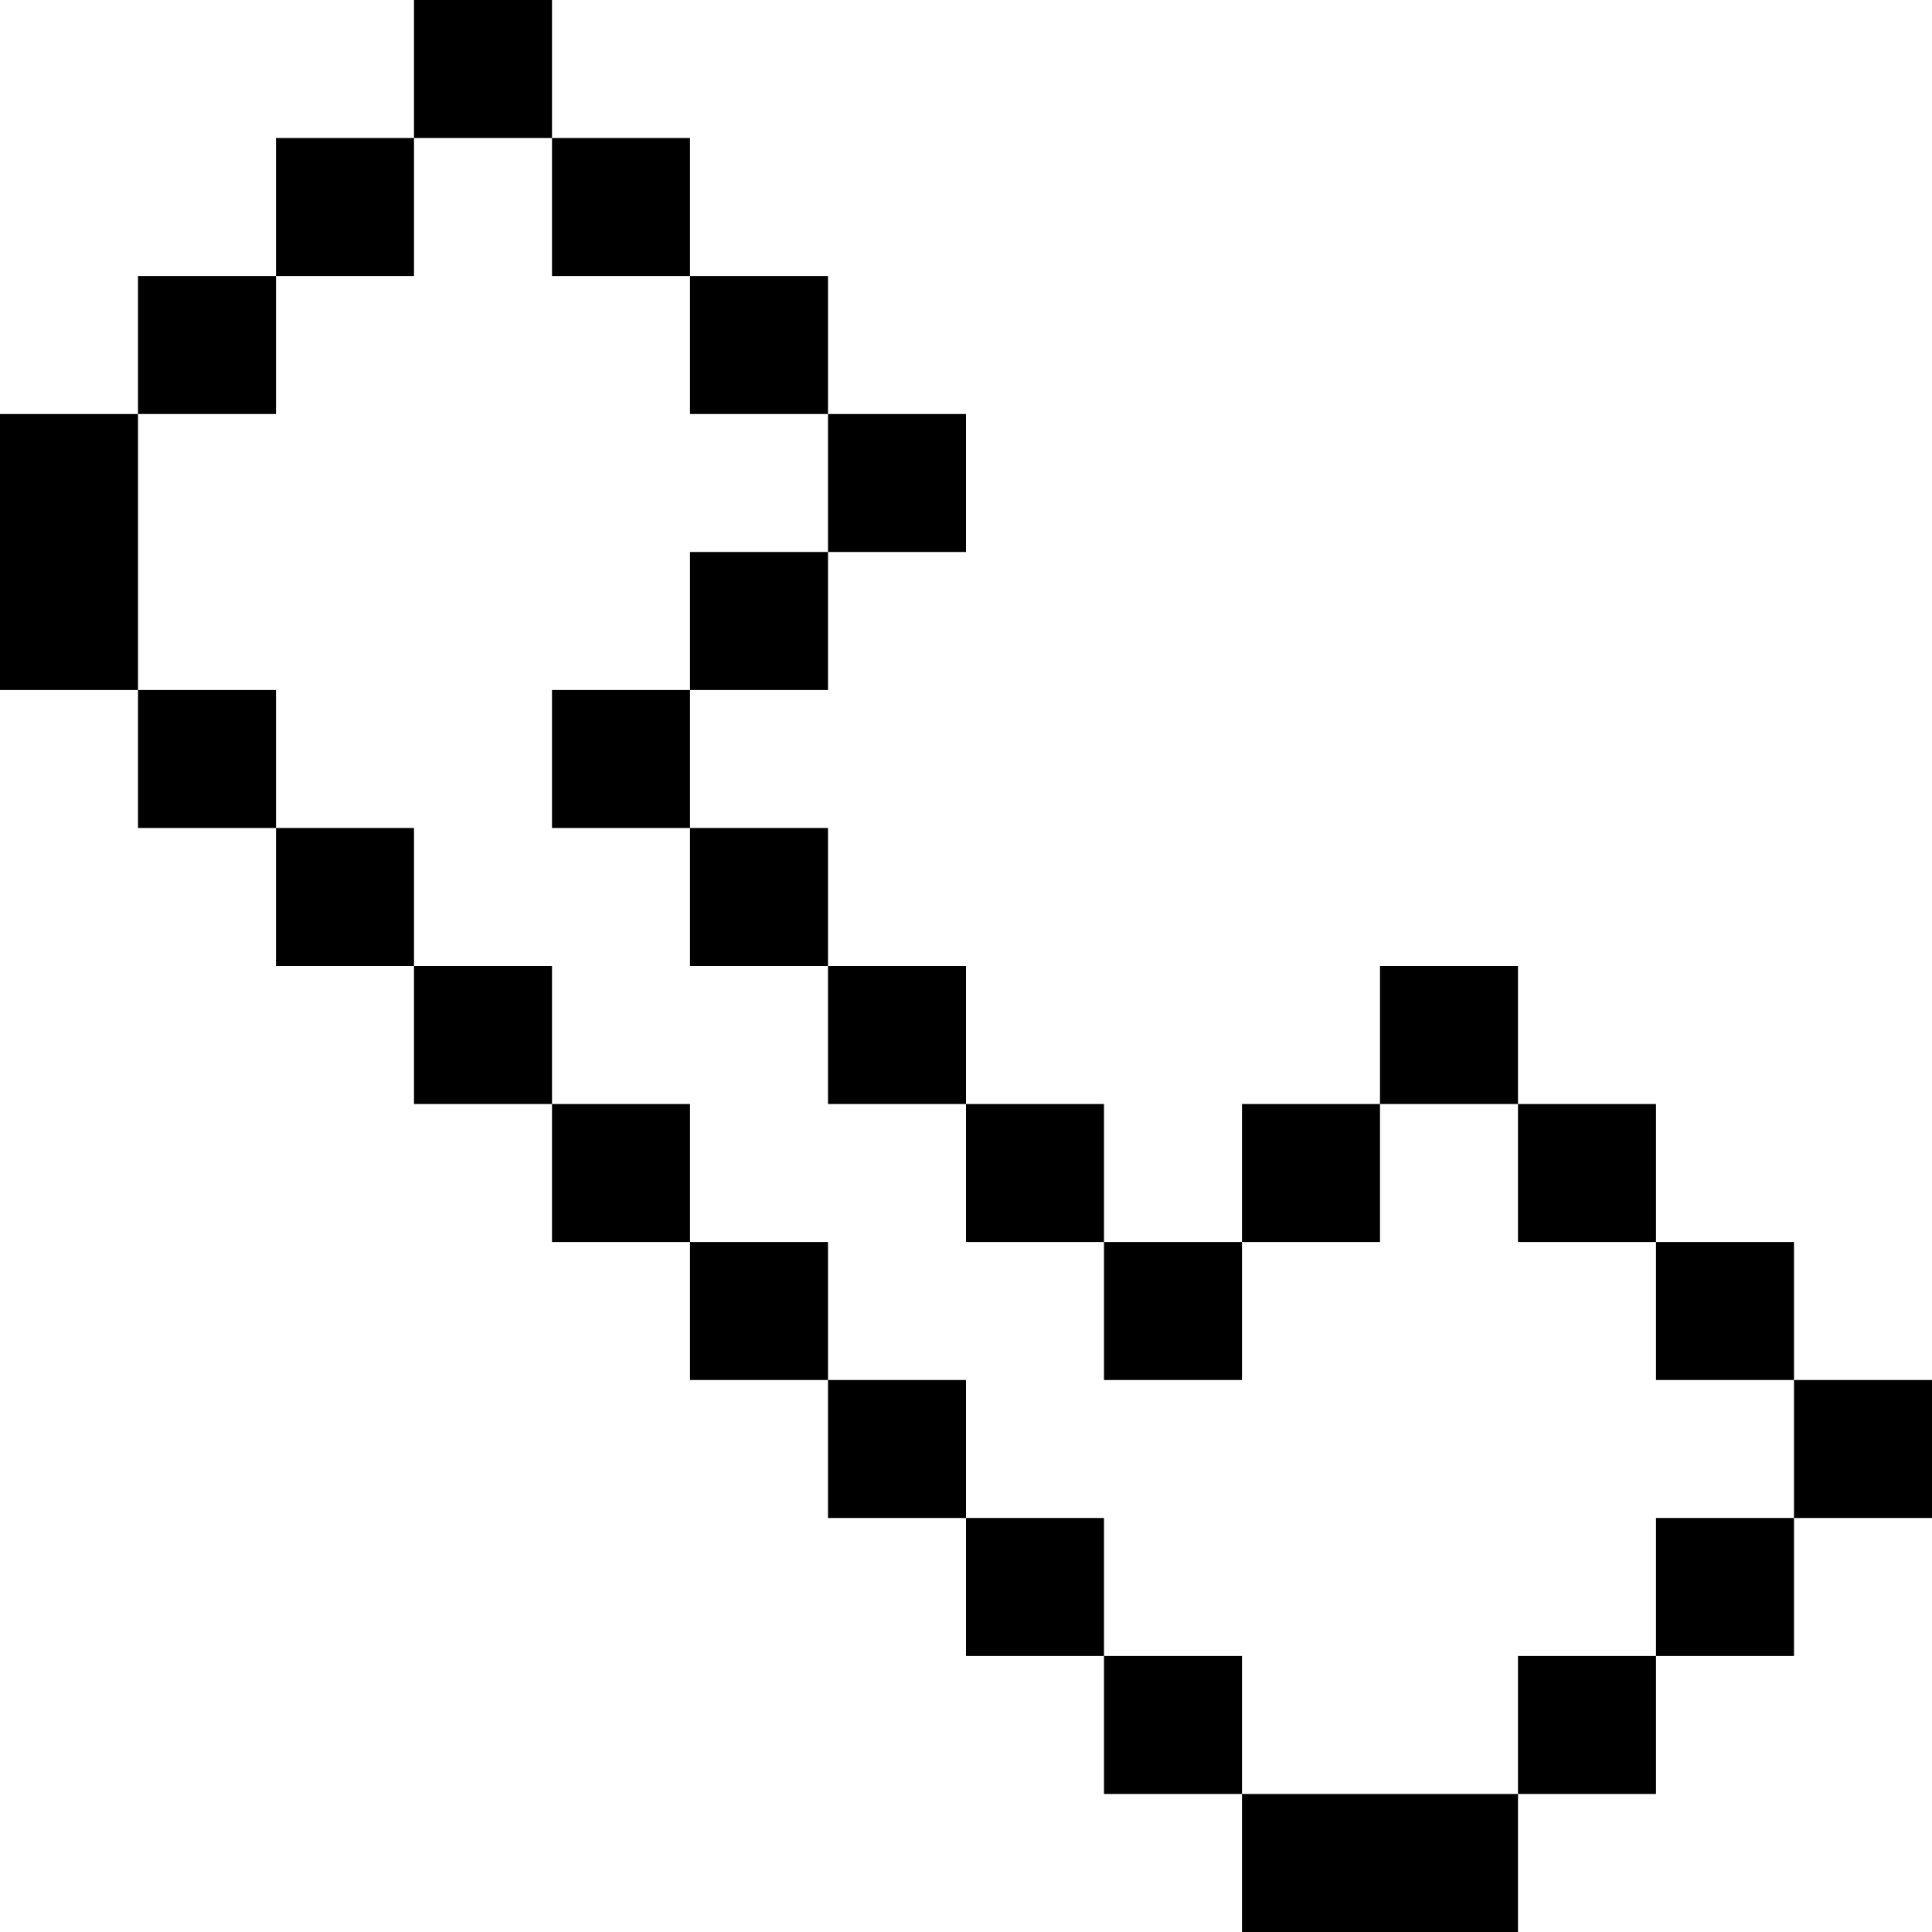 <?xml version="1.0" encoding="UTF-8"?>
<svg id="Calque_1" xmlns="http://www.w3.org/2000/svg" version="1.1" viewBox="0 0 28 28">
  <!-- Generator: Adobe Illustrator 29.3.0, SVG Export Plug-In . SVG Version: 2.1.0 Build 146)  -->
  <path d="M6,0v2h2V0h-2ZM8,2v2h2v-2h-2ZM10,4v2h2v-2h-2ZM12,6v2h2v-2h-2ZM12,8h-2v2h2v-2ZM10,10h-2v2h2v-2ZM10,12v2h2v-2h-2ZM12,14v2h2v-2h-2ZM14,16v2h2v-2h-2ZM16,18v2h2v-2h-2ZM18,18h2v-2h-2v2ZM20,16h2v-2h-2v2ZM22,16v2h2v-2h-2ZM24,18v2h2v-2h-2ZM26,20v2h2v-2h-2ZM26,22h-2v2h2v-2ZM24,24h-2v2h2v-2ZM22,26h-4v2h4v-2ZM18,26v-2h-2v2h2ZM16,24v-2h-2v2h2ZM14,22v-2h-2v2h2ZM12,20v-2h-2v2h2ZM10,18v-2h-2v2h2ZM8,16v-2h-2v2h2ZM6,14v-2h-2v2h2ZM4,12v-2h-2v2h2ZM2,10v-4H0v4h2ZM2,6h2v-2h-2v2ZM4,4h2v-2h-2v2Z"/>
</svg>